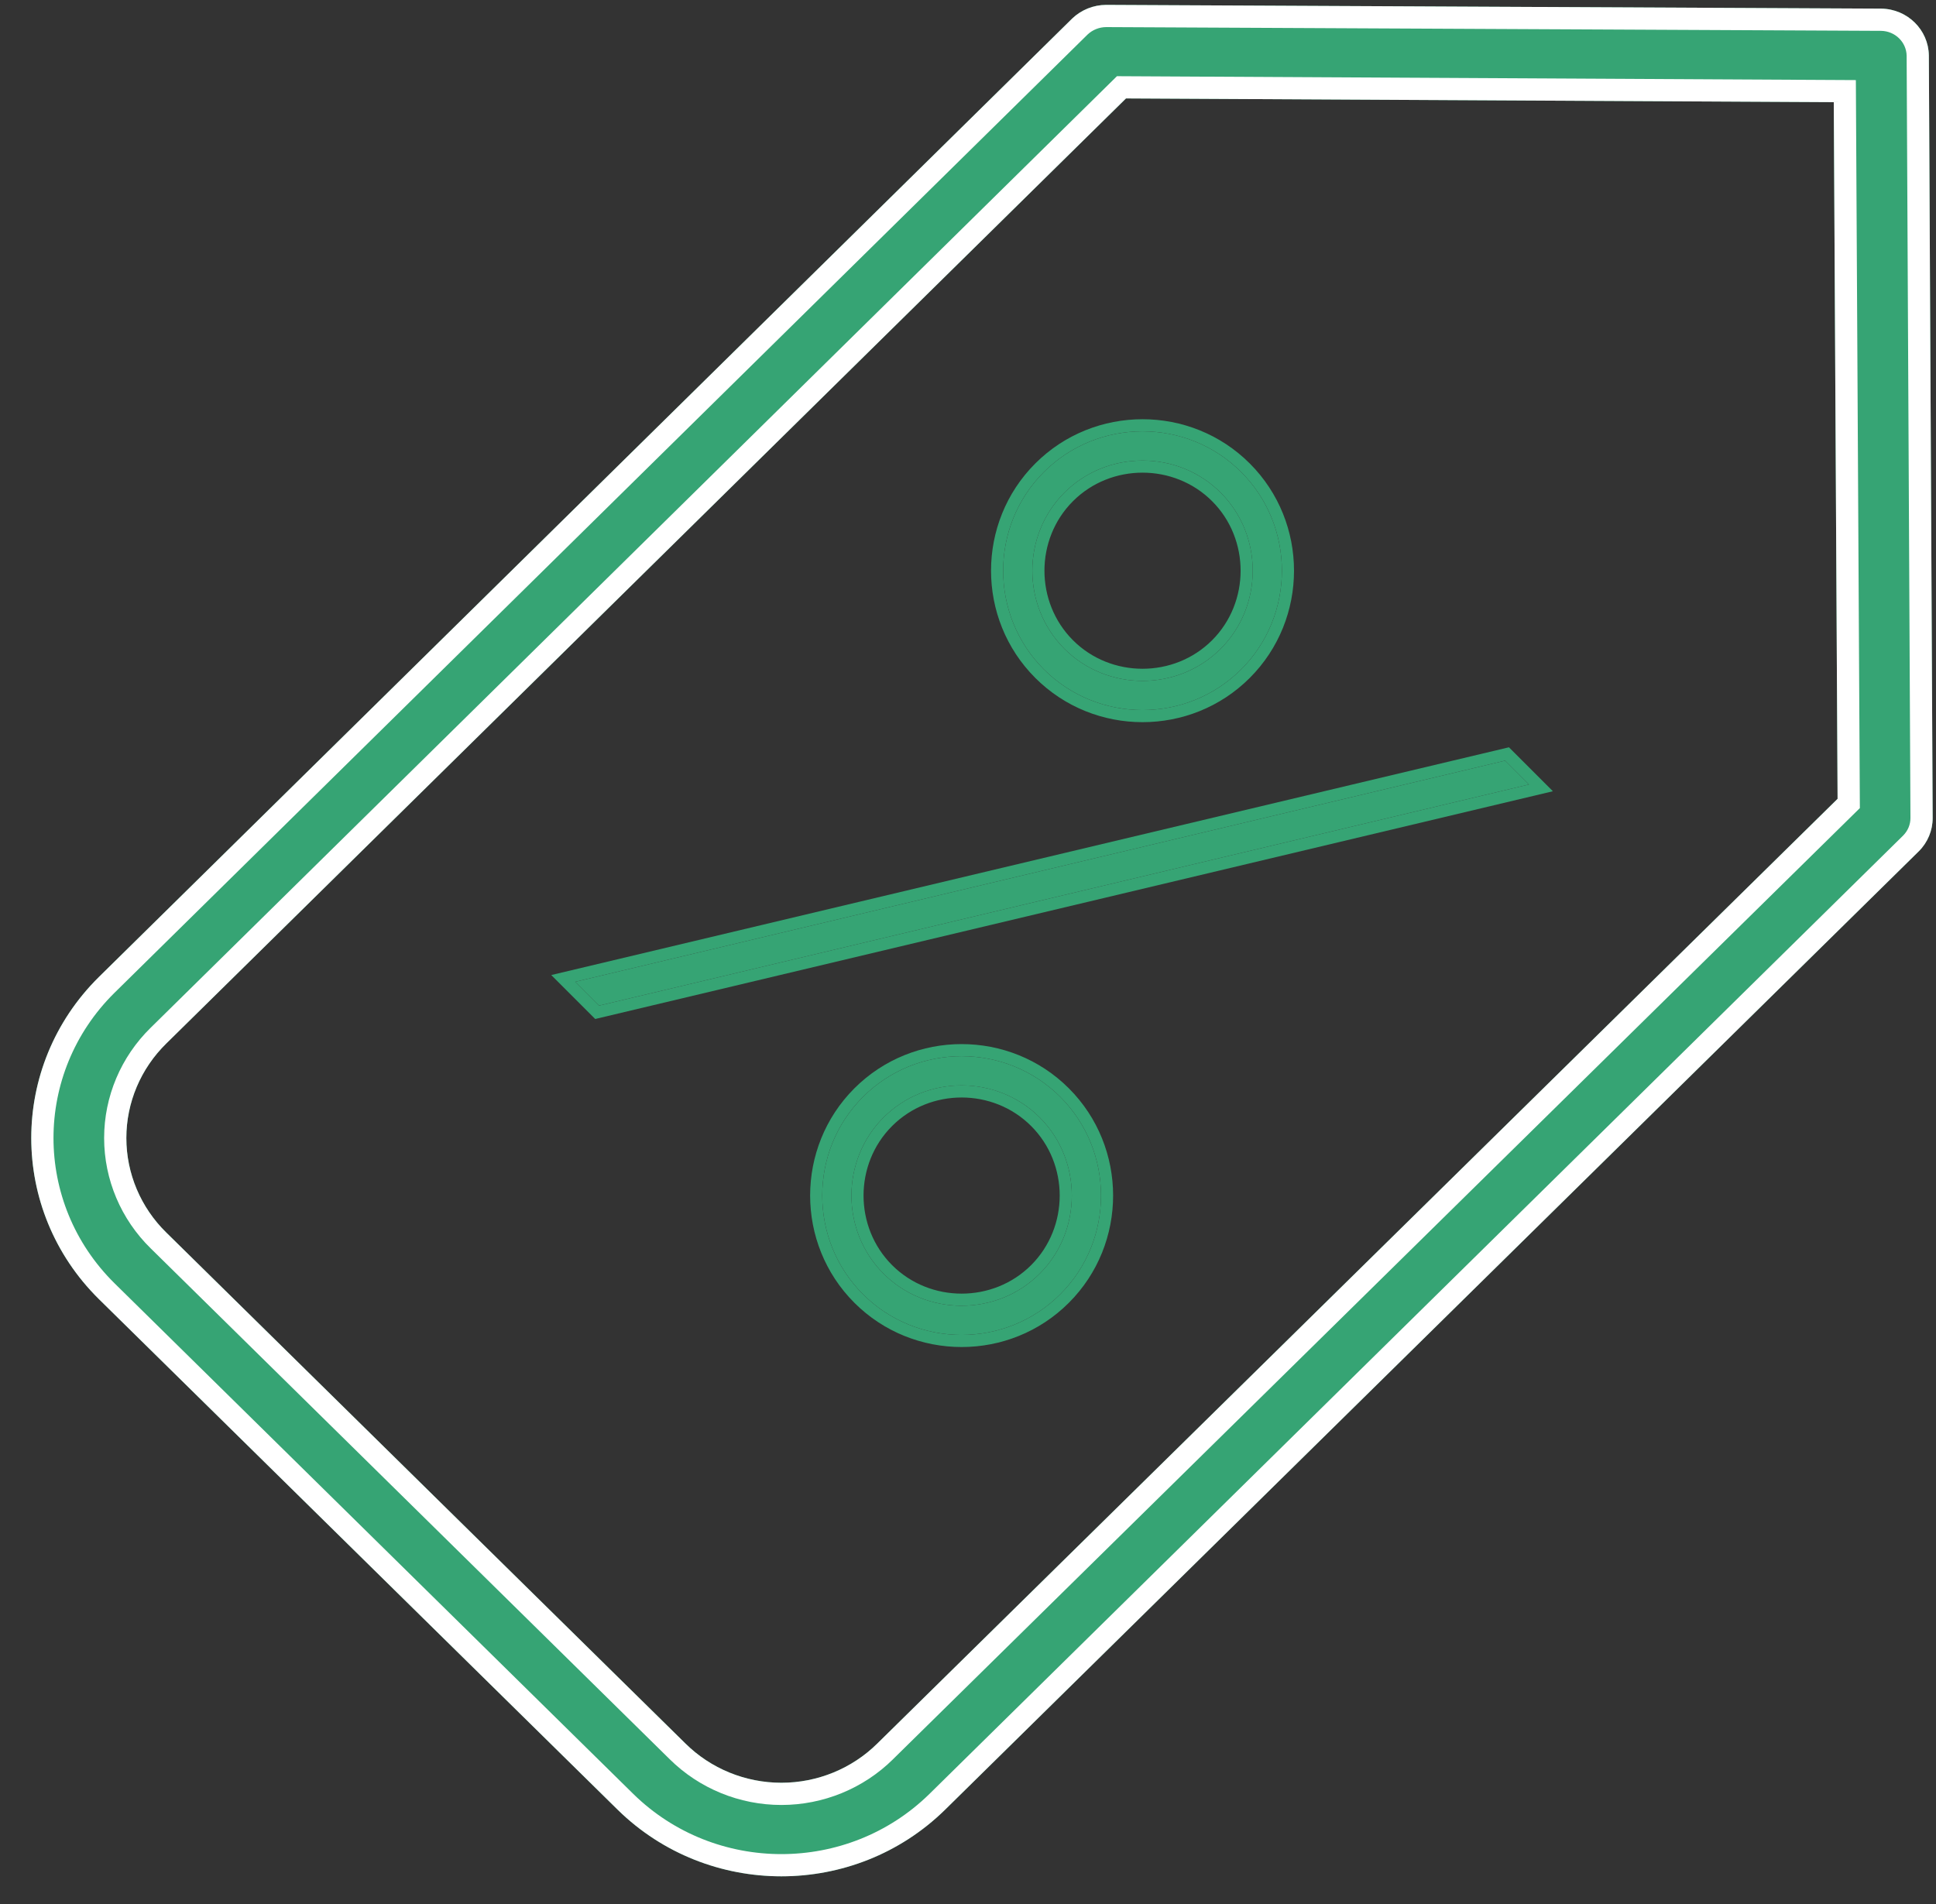 <?xml version="1.0" encoding="UTF-8"?> <svg xmlns="http://www.w3.org/2000/svg" width="61" height="60" viewBox="0 0 61 60" fill="none"><rect x="0" y="0" width="61" height="60" fill="#333333" stroke="none"/> <path d="M59.277 0.272L34.864 0.154H34.849C34.452 0.156 34.071 0.31 33.786 0.581L3.112 30.791C0.276 33.596 0.276 38.129 3.112 40.934L19.467 57.034C22.317 59.825 26.922 59.825 29.772 57.034L60.46 26.824C60.739 26.546 60.896 26.169 60.895 25.778L60.775 1.746C60.762 0.937 60.099 0.284 59.277 0.272ZM27.645 54.94C26.844 55.733 25.756 56.179 24.62 56.179C23.484 56.179 22.395 55.733 21.595 54.94L5.239 38.84C4.434 38.052 3.981 36.98 3.981 35.862C3.981 34.744 4.434 33.673 5.239 32.884L35.478 3.102L57.779 3.22L57.899 25.173L27.645 54.94Z" fill="#36A474"></path> <path fill-rule="evenodd" clip-rule="evenodd" d="M35.193 2.401L58.475 2.524L58.601 25.465L28.137 55.438C28.137 55.438 28.137 55.438 28.137 55.439C27.204 56.361 25.938 56.879 24.62 56.879C23.302 56.879 22.035 56.361 21.102 55.438C21.102 55.438 21.102 55.438 21.102 55.438L4.749 39.34C4.749 39.34 4.749 39.34 4.749 39.34C3.811 38.422 3.281 37.17 3.281 35.862C3.281 34.554 3.811 33.303 4.749 32.385C4.749 32.385 4.749 32.385 4.749 32.385L35.193 2.401ZM5.239 38.84L21.595 54.94C22.395 55.733 23.484 56.179 24.62 56.179C25.756 56.179 26.844 55.733 27.645 54.94L57.899 25.173L57.779 3.22L35.478 3.102L5.239 32.884C4.434 33.673 3.981 34.744 3.981 35.862C3.981 36.98 4.434 38.052 5.239 38.84ZM34.864 0.854H34.852C34.634 0.856 34.427 0.939 34.271 1.085L3.605 31.288C3.604 31.288 3.605 31.288 3.605 31.288C1.046 33.819 1.046 37.905 3.604 40.435C3.604 40.436 3.604 40.436 3.605 40.436L19.957 56.534C19.957 56.534 19.958 56.535 19.958 56.535C22.536 59.059 26.705 59.058 29.282 56.534C29.282 56.534 29.282 56.535 29.282 56.534L59.966 26.329C59.966 26.328 59.967 26.328 59.967 26.327C60.114 26.18 60.195 25.983 60.195 25.78C60.195 25.78 60.195 25.78 60.195 25.78L60.075 1.757C60.075 1.756 60.075 1.755 60.075 1.754C60.066 1.335 59.721 0.98 59.269 0.972C59.268 0.972 59.267 0.972 59.266 0.972L34.864 0.854ZM59.277 0.272C60.099 0.284 60.762 0.937 60.775 1.746L60.895 25.778C60.896 26.169 60.739 26.546 60.46 26.824L29.772 57.034C26.922 59.825 22.317 59.825 19.467 57.034L3.112 40.934C0.276 38.129 0.276 33.596 3.112 30.791L33.786 0.581C34.071 0.31 34.452 0.156 34.849 0.154H34.864L59.277 0.272Z" fill="white"></path> <path d="M18.873 31.69L48.176 24.721L47.425 23.969L18.122 30.939L18.873 31.69ZM33.408 40.784C35.118 39.074 35.118 36.276 33.408 34.566C31.698 32.856 28.9 32.856 27.19 34.566C25.48 36.276 25.48 39.074 27.19 40.784C28.9 42.494 31.698 42.494 33.408 40.784ZM32.76 40.136C31.413 41.484 29.185 41.484 27.838 40.136C26.49 38.789 26.491 36.561 27.838 35.214C29.185 33.867 31.413 33.867 32.76 35.214C34.108 36.561 34.108 38.789 32.76 40.136ZM39.108 21.093C40.818 19.383 40.818 16.585 39.108 14.875C37.398 13.165 34.6 13.165 32.89 14.875C31.18 16.585 31.18 19.383 32.89 21.093C34.6 22.803 37.398 22.803 39.108 21.093ZM38.46 20.446C37.113 21.793 34.885 21.793 33.538 20.446C32.19 19.098 32.19 16.87 33.538 15.523C34.885 14.176 37.113 14.176 38.46 15.523C39.808 16.87 39.808 19.098 38.46 20.446Z" fill="#36A474"></path> <path fill-rule="evenodd" clip-rule="evenodd" d="M18.754 32.111L17.369 30.726L47.544 23.549L48.929 24.934L18.754 32.111ZM48.176 24.721L47.425 23.969L18.122 30.939L18.873 31.69L48.176 24.721ZM33.678 34.296C35.537 36.155 35.537 39.195 33.678 41.054C31.819 42.913 28.779 42.913 26.92 41.054C25.061 39.195 25.061 36.155 26.92 34.296C28.779 32.437 31.819 32.437 33.678 34.296ZM28.108 39.867C29.306 41.065 31.292 41.065 32.49 39.867C33.689 38.668 33.689 36.682 32.49 35.484C31.292 34.285 29.306 34.285 28.108 35.484C26.909 36.682 26.909 38.668 28.108 39.867ZM39.378 14.605C41.237 16.464 41.237 19.504 39.378 21.363C37.519 23.222 34.479 23.222 32.62 21.363C30.761 19.504 30.761 16.464 32.62 14.605C34.479 12.746 37.519 12.746 39.378 14.605ZM33.808 20.176C35.006 21.374 36.992 21.374 38.191 20.176C39.389 18.977 39.389 16.991 38.191 15.793C36.992 14.595 35.006 14.595 33.808 15.793C32.609 16.991 32.609 18.977 33.808 20.176ZM33.408 34.566C35.118 36.276 35.118 39.074 33.408 40.784C31.698 42.494 28.9 42.494 27.19 40.784C25.48 39.074 25.48 36.276 27.19 34.566C28.9 32.856 31.698 32.856 33.408 34.566ZM27.838 40.136C29.185 41.484 31.413 41.484 32.76 40.136C34.108 38.789 34.108 36.561 32.76 35.214C31.413 33.866 29.185 33.866 27.838 35.214C26.491 36.561 26.49 38.789 27.838 40.136ZM39.108 14.875C40.818 16.585 40.818 19.383 39.108 21.093C37.398 22.803 34.6 22.803 32.89 21.093C31.18 19.383 31.18 16.585 32.89 14.875C34.6 13.165 37.398 13.165 39.108 14.875ZM33.538 20.446C34.885 21.793 37.113 21.793 38.46 20.446C39.808 19.098 39.808 16.87 38.46 15.523C37.113 14.176 34.885 14.176 33.538 15.523C32.19 16.87 32.19 19.098 33.538 20.446Z" fill="#36A474"></path> </svg> 